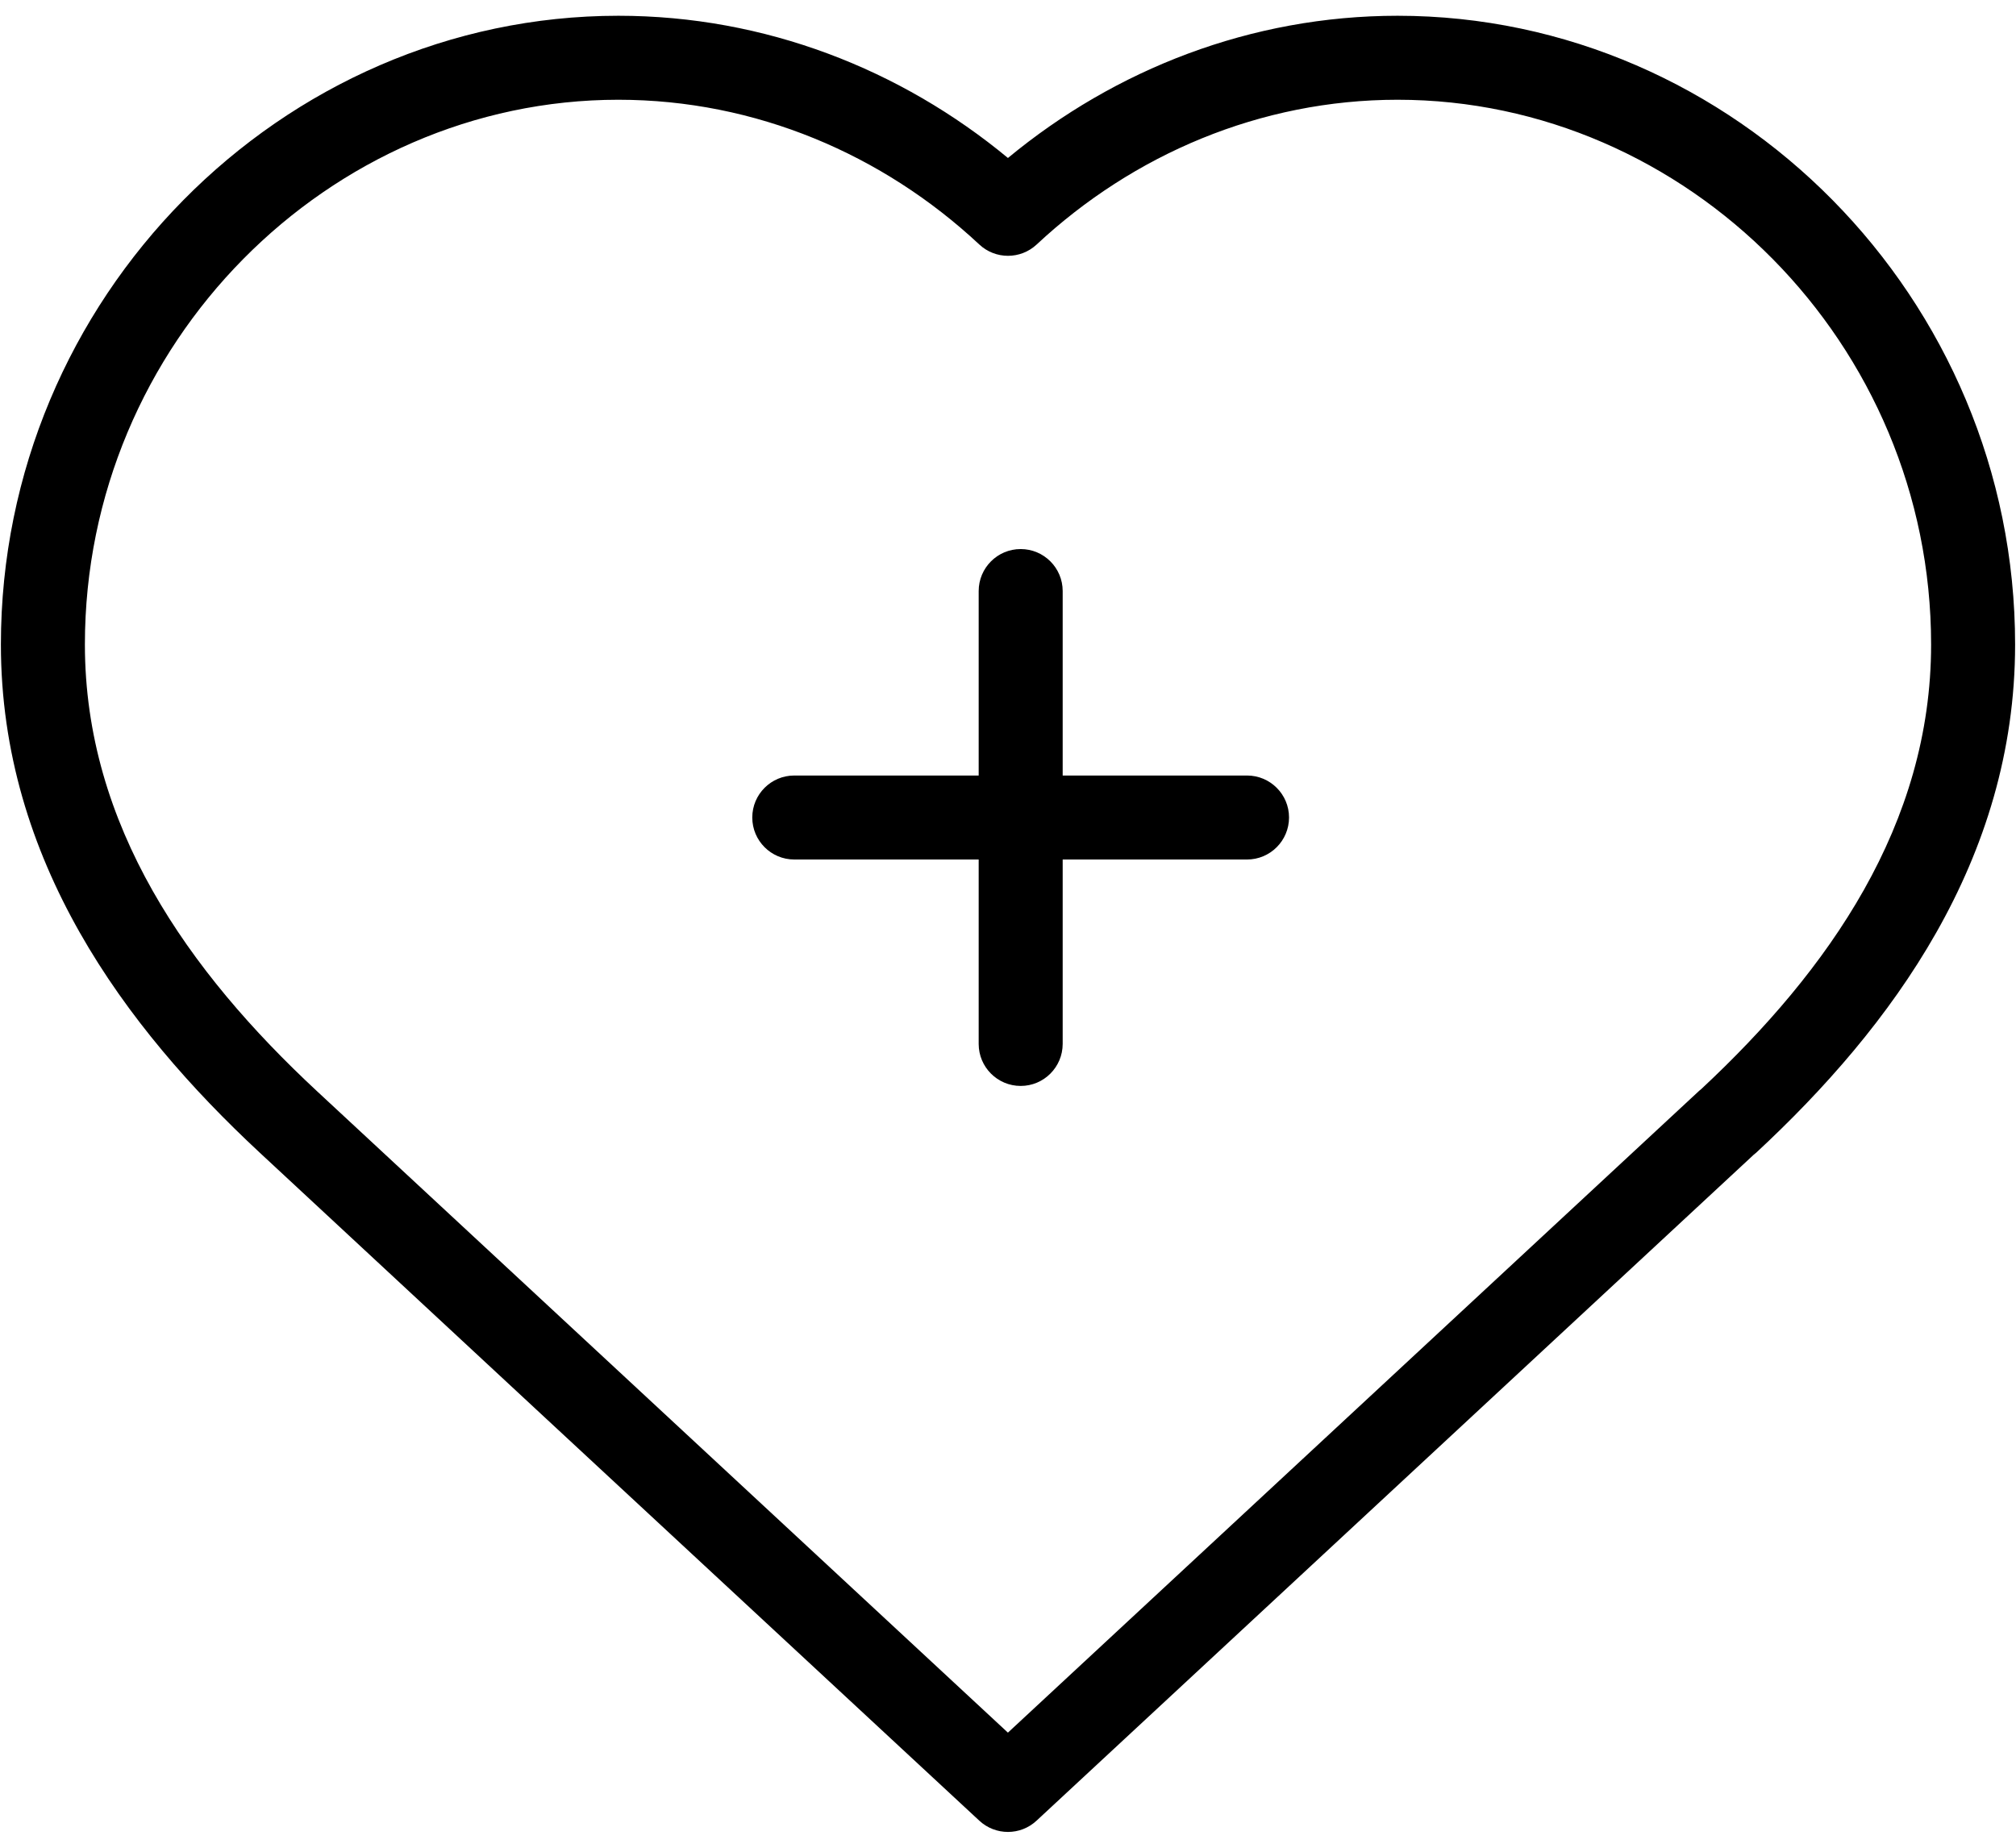<svg width="72" height="66" viewBox="0 0 72 66" fill="none" xmlns="http://www.w3.org/2000/svg">
<path d="M36.453 19.612C37.281 19.612 37.953 20.284 37.953 21.112V27.701H44.537C45.365 27.701 46.037 28.373 46.037 29.201C46.036 30.029 45.365 30.701 44.537 30.701H37.953V37.289C37.952 38.117 37.281 38.789 36.453 38.789C35.624 38.789 34.953 38.117 34.953 37.289V30.701H28.367C27.538 30.701 26.867 30.029 26.867 29.201C26.867 28.373 27.538 27.701 28.367 27.701H34.953V21.112C34.953 20.284 35.624 19.612 36.453 19.612Z" fill="black"/>
<path fill-rule="evenodd" clip-rule="evenodd" d="M49.913 0.563C61.942 0.563 71.968 10.639 71.968 23.021C71.968 30.725 67.552 36.689 62.724 41.171C62.695 41.198 62.664 41.221 62.634 41.245L37.018 65.035C36.443 65.57 35.553 65.569 34.977 65.035L19.312 50.495L19.311 50.494L9.275 41.171C4.452 36.685 0.032 30.725 0.032 23.021C0.032 10.639 10.056 0.564 22.085 0.563C27.32 0.564 32.172 2.474 35.998 5.643C39.823 2.477 44.68 0.564 49.913 0.563ZM49.913 3.563C45.014 3.564 40.469 5.517 37.023 8.734C36.447 9.272 35.551 9.272 34.975 8.733C31.527 5.513 26.986 3.564 22.085 3.563C11.752 3.564 3.032 12.257 3.032 23.021C3.032 29.491 6.731 34.707 11.317 38.973L35.997 61.889L60.681 38.966C60.707 38.942 60.735 38.919 60.762 38.898C65.313 34.652 68.968 29.454 68.968 23.021C68.968 12.257 60.246 3.563 49.913 3.563Z" fill="black"/>
</svg>
